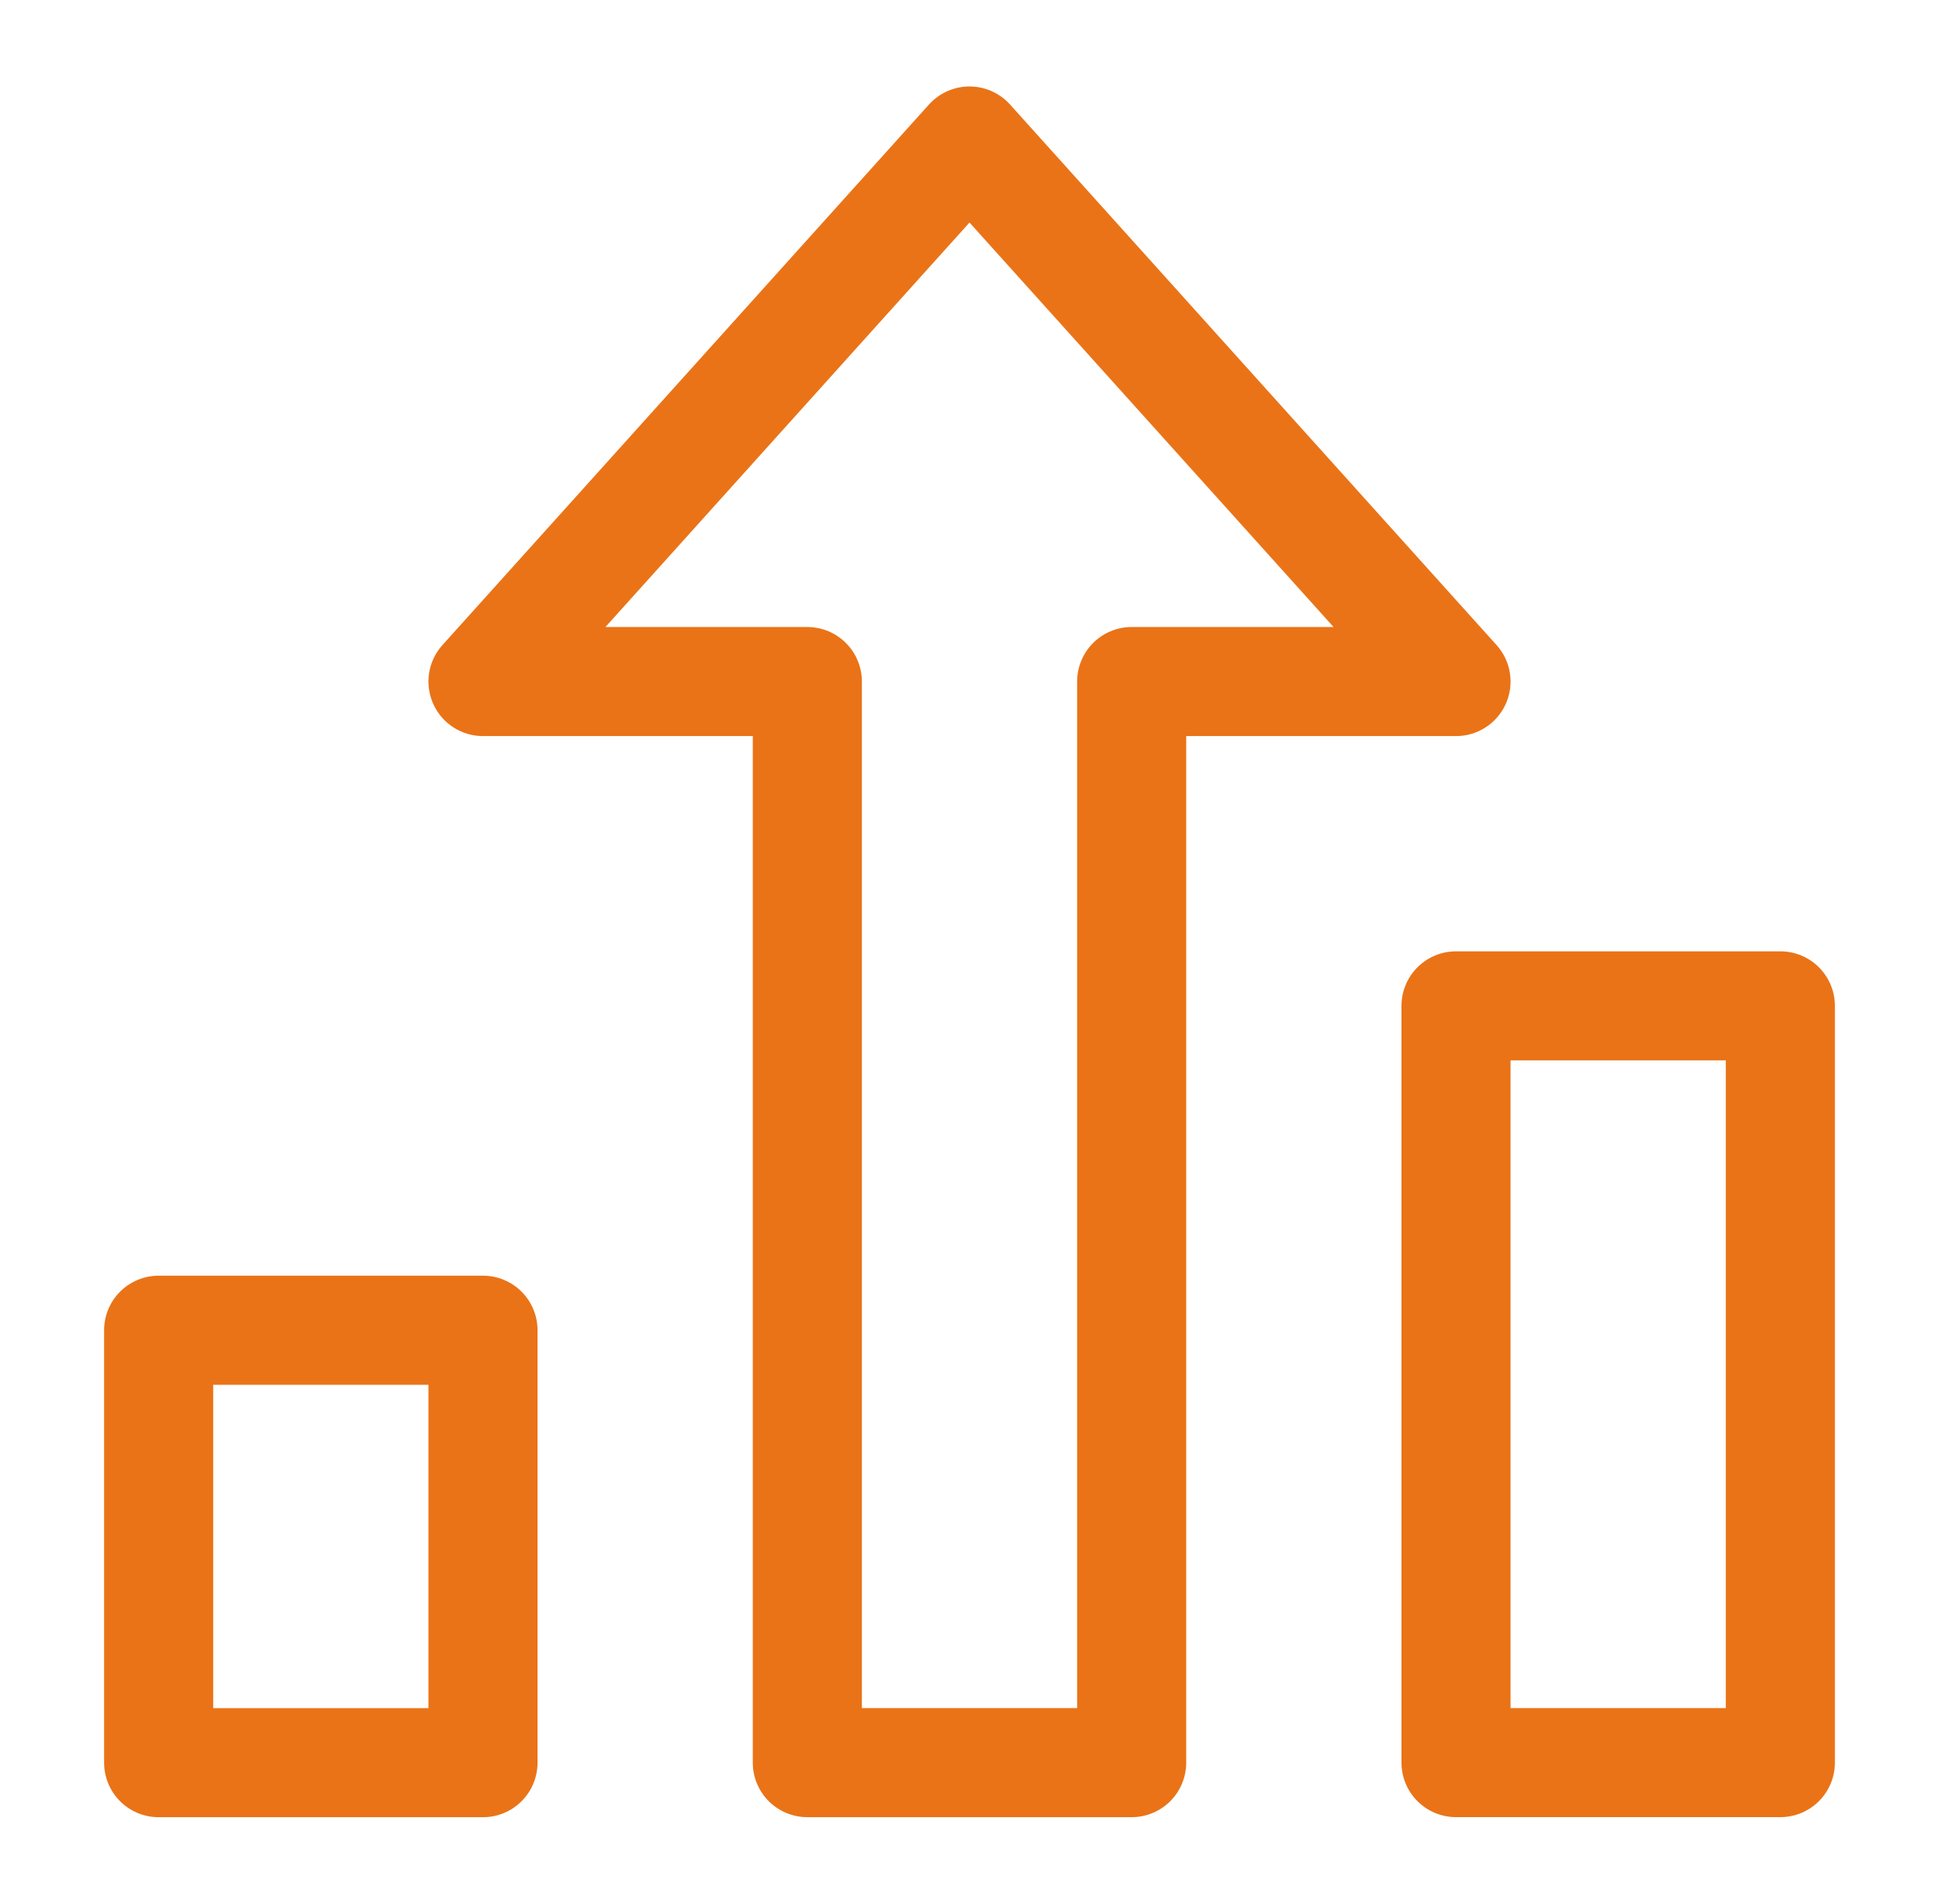 <svg width="55" height="54" viewBox="0 0 55 54" fill="none" xmlns="http://www.w3.org/2000/svg">
<path d="M13.7 37.734H4.5V50.001H13.7V37.734Z" stroke="#EA7317" stroke-width="3.094" stroke-linecap="round" stroke-linejoin="round"/>
<path d="M50.5 28.533H41.3V49.999H50.5V28.533Z" stroke="#EA7317" stroke-width="3.094" stroke-linecap="round" stroke-linejoin="round"/>
<path d="M27.5 4L13.7 19.333H22.9V50H32.1V19.333H41.3L27.5 4Z" stroke="#EA7317" stroke-width="3.094" stroke-linecap="round" stroke-linejoin="round"/>
</svg>
